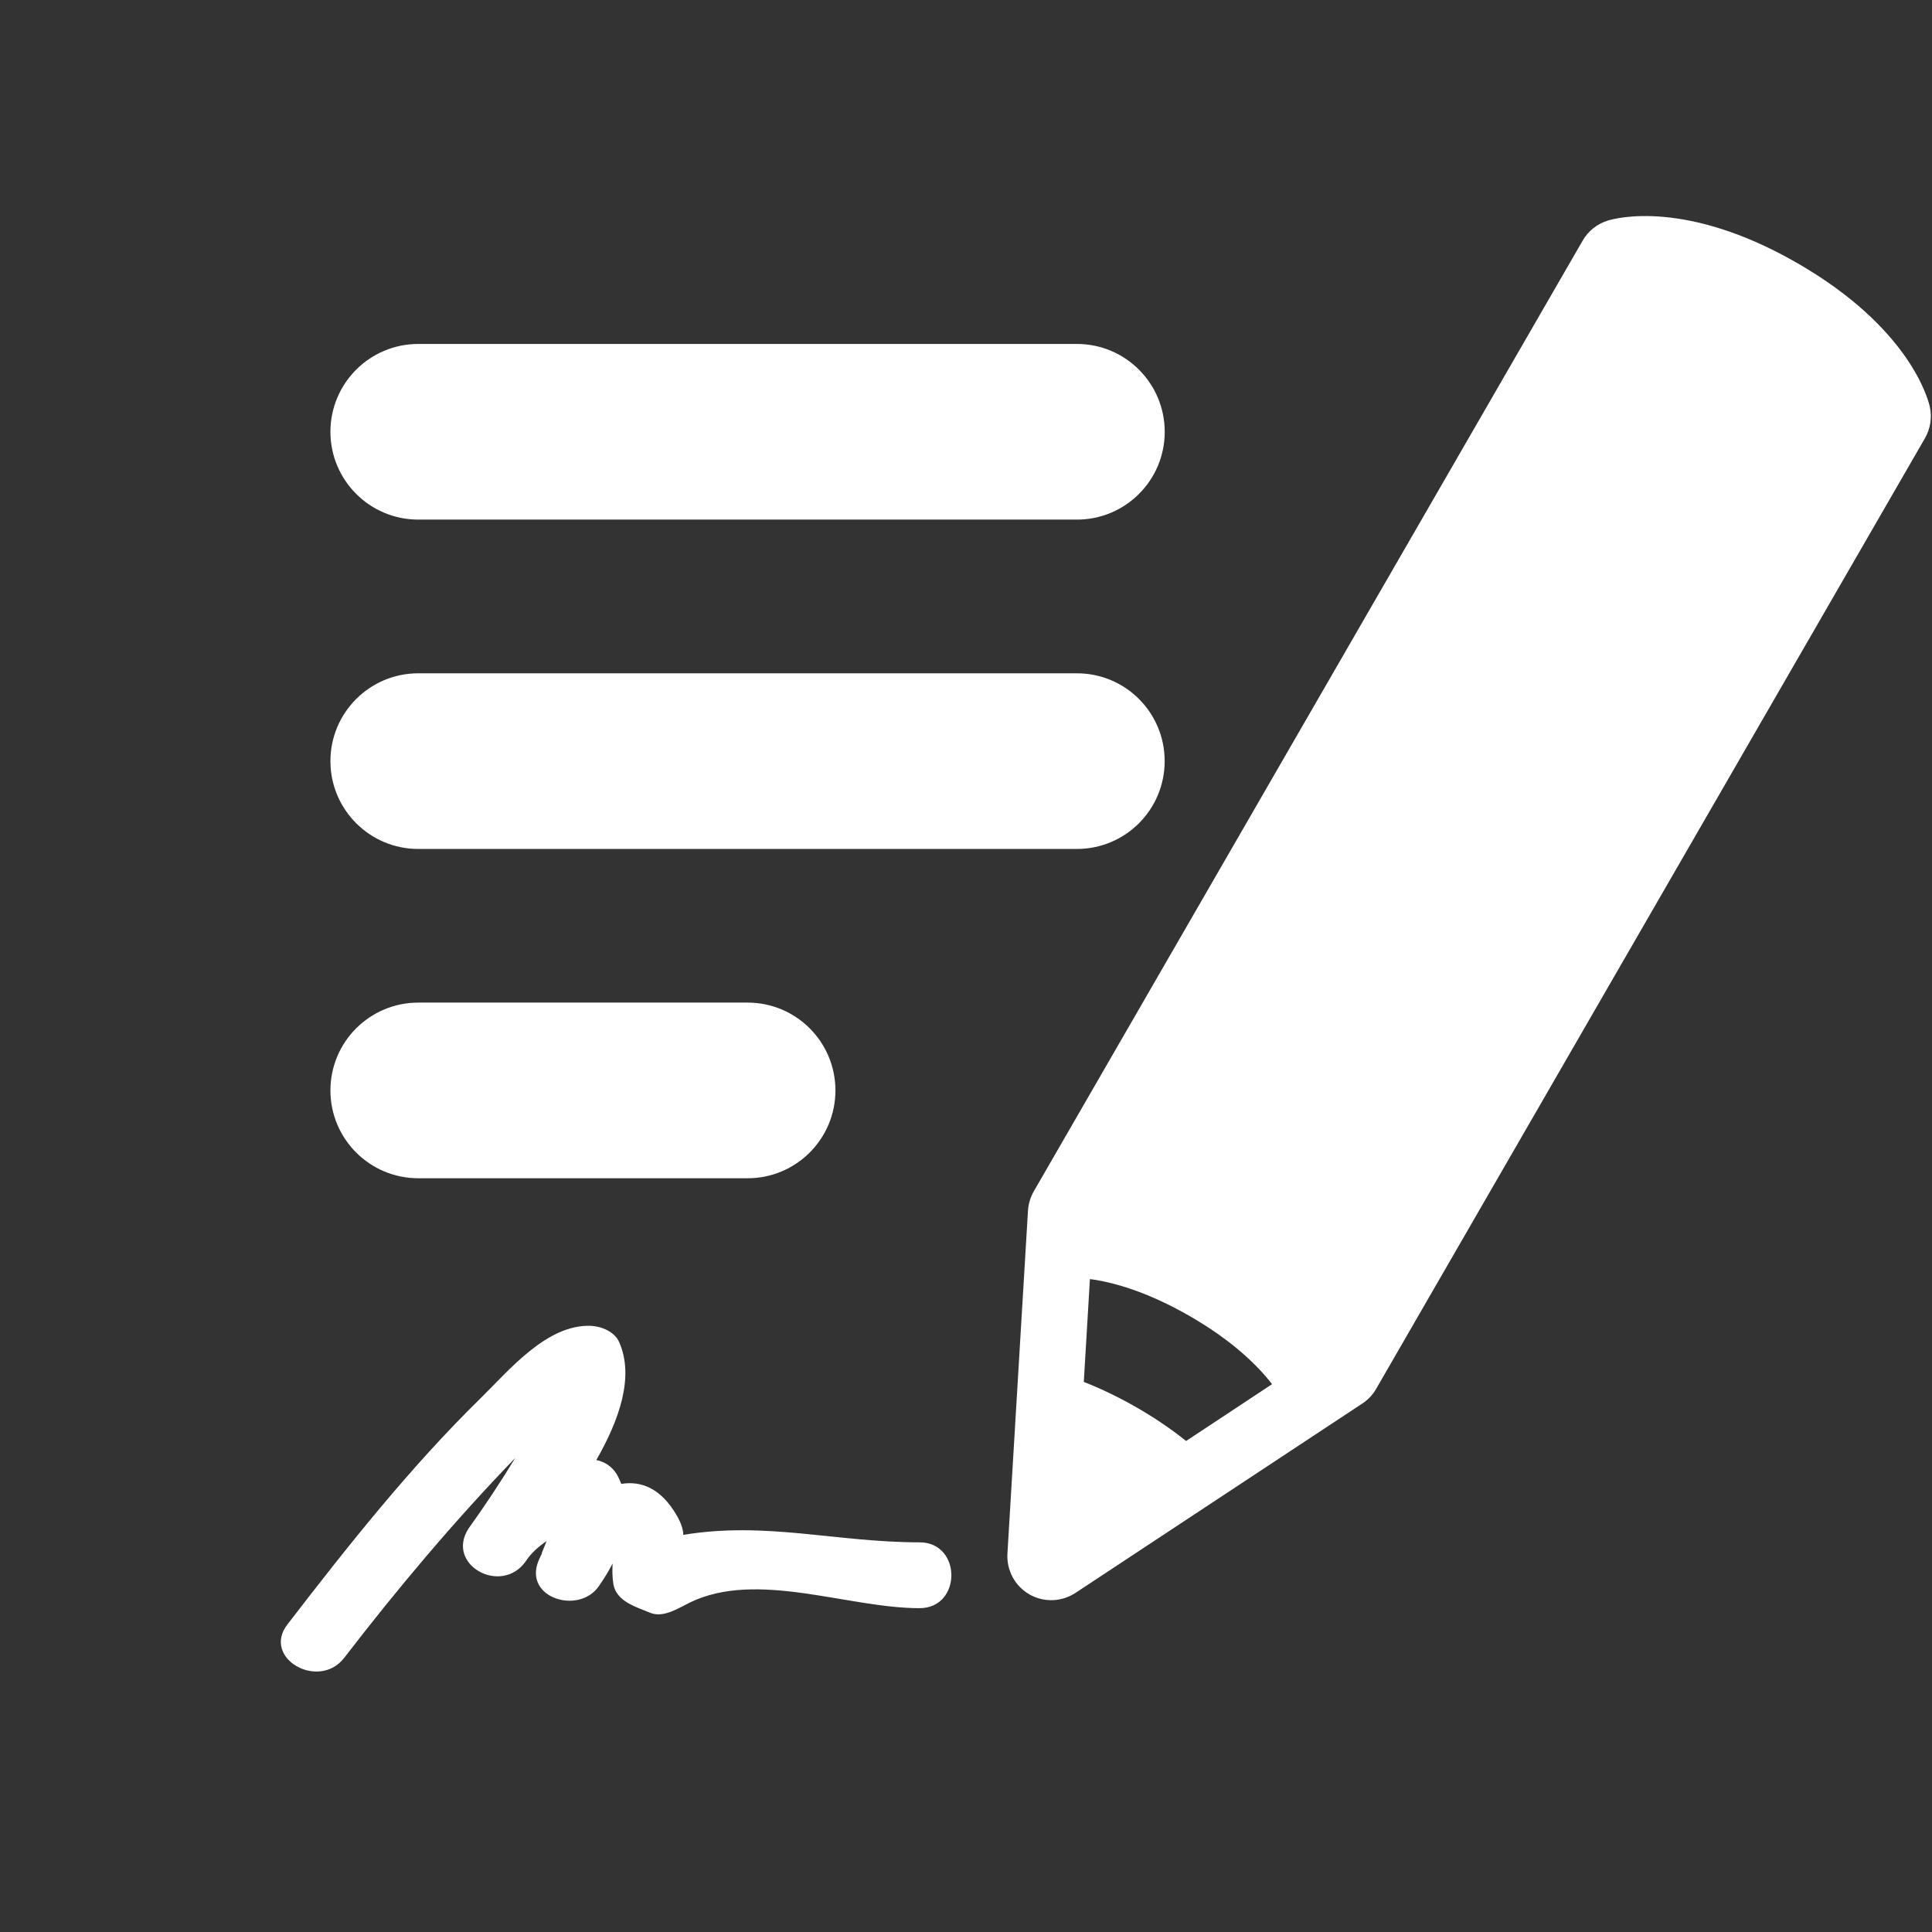 <svg width="36" height="36" viewBox="0 0 36 36" fill="none" xmlns="http://www.w3.org/2000/svg">
<rect x="0" y="0" width="36" height="36" fill="#333333" stroke="none"/>
<path d="M20.066 6.409H7.794C6.89 6.409 6.157 7.142 6.157 8.046C6.157 8.949 6.89 9.682 7.794 9.682H20.066C20.972 9.682 21.703 8.949 21.703 8.046C21.702 7.142 20.971 6.409 20.066 6.409Z" fill="white"/>
<path d="M21.702 14.182C21.702 13.278 20.971 12.546 20.066 12.546H7.794C6.89 12.546 6.157 13.279 6.157 14.182C6.157 15.086 6.89 15.819 7.794 15.819H20.066C20.971 15.819 21.702 15.086 21.702 14.182Z" fill="white"/>
<path d="M13.931 21.955C14.835 21.955 15.567 21.222 15.567 20.319C15.567 19.415 14.835 18.682 13.931 18.682H7.794C6.89 18.682 6.157 19.415 6.157 20.319C6.157 21.222 6.89 21.955 7.794 21.955H13.931Z" fill="white"/>
<path d="M35.959 7.578C35.926 7.431 35.58 6.109 33.498 4.907C31.416 3.705 30.099 4.066 29.953 4.112C29.758 4.174 29.593 4.305 29.491 4.483L19.264 22.197C19.2 22.308 19.163 22.431 19.155 22.558L18.772 28.95C18.754 29.26 18.911 29.552 19.179 29.708C19.448 29.862 19.78 29.852 20.039 29.682L25.383 26.154C25.489 26.085 25.578 25.991 25.641 25.882L35.869 8.165C35.971 7.987 36.003 7.779 35.959 7.578ZM22.101 26.851C21.829 26.631 21.52 26.423 21.189 26.231C20.855 26.039 20.521 25.877 20.195 25.75L20.309 23.834C20.736 23.89 21.369 24.063 22.172 24.525C22.975 24.989 23.44 25.451 23.703 25.792L22.101 26.851Z" fill="white"/>
<path d="M11.429 29.515C11.483 29.844 11.862 29.946 12.116 30.052C12.361 30.155 12.653 29.959 12.857 29.86C14.106 29.253 15.797 29.966 17.134 29.966C17.925 29.966 17.925 28.739 17.134 28.739C15.575 28.739 14.277 28.345 12.732 28.6C12.732 28.51 12.699 28.389 12.602 28.225C12.313 27.731 11.946 27.59 11.577 27.65C11.553 27.592 11.529 27.534 11.495 27.475C11.398 27.317 11.263 27.238 11.112 27.205C11.543 26.451 11.821 25.654 11.538 25.009C11.452 24.813 11.206 24.713 11.008 24.705C10.189 24.674 9.485 25.535 8.958 26.051C7.64 27.343 6.479 28.81 5.355 30.27C4.873 30.897 5.94 31.507 6.415 30.89C7.41 29.597 8.465 28.342 9.6 27.168C9.327 27.616 9.037 28.057 8.731 28.481C8.294 29.156 9.337 29.731 9.79 29.101C9.898 28.936 10.035 28.818 10.185 28.716C10.156 28.791 10.125 28.866 10.094 28.942C10.096 28.942 10.097 28.943 10.099 28.944C10.075 28.993 10.052 29.042 10.032 29.089C9.758 29.776 10.782 30.091 11.155 29.561C11.249 29.427 11.336 29.285 11.415 29.135C11.409 29.238 11.407 29.376 11.429 29.515Z" fill="white"/>
</svg>
